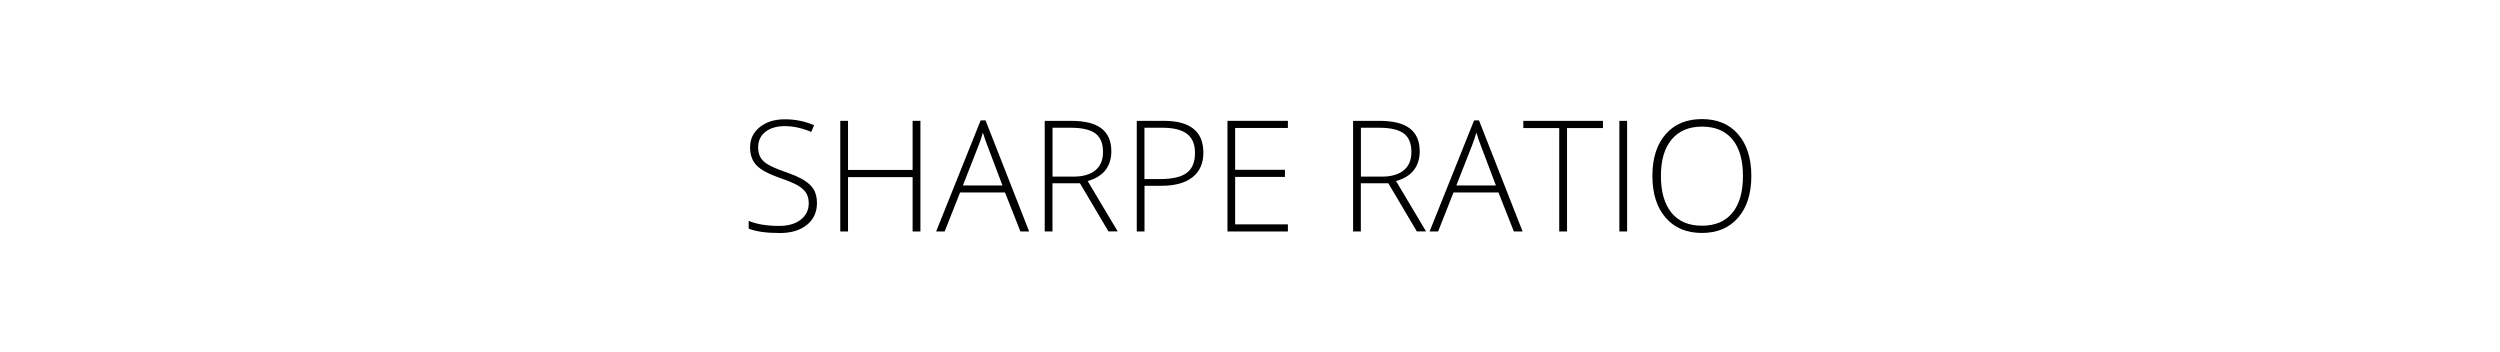 <?xml version="1.0" encoding="utf-8"?>
<!-- Generator: Adobe Illustrator 23.0.3, SVG Export Plug-In . SVG Version: 6.00 Build 0)  -->
<svg version="1.1" id="Layer_1" xmlns="http://www.w3.org/2000/svg" xmlns:xlink="http://www.w3.org/1999/xlink" x="0px" y="0px"
	 viewBox="0 0 355 50" style="enable-background:new 0 0 355 50;" xml:space="preserve">
<g>
	<path d="M116.01,28.82c0,1.31-0.48,2.35-1.44,3.12c-0.96,0.77-2.24,1.15-3.84,1.15c-1.92,0-3.39-0.21-4.42-0.63v-1.1
		c1.13,0.48,2.57,0.72,4.33,0.72c1.29,0,2.31-0.3,3.07-0.89c0.76-0.59,1.13-1.37,1.13-2.33c0-0.59-0.13-1.09-0.38-1.48
		c-0.25-0.39-0.66-0.75-1.22-1.07c-0.57-0.32-1.4-0.67-2.49-1.04c-1.6-0.55-2.71-1.15-3.32-1.79c-0.61-0.64-0.92-1.49-0.92-2.56
		c0-1.17,0.46-2.13,1.38-2.87c0.92-0.74,2.1-1.11,3.55-1.11c1.48,0,2.86,0.28,4.16,0.84l-0.4,0.95c-1.3-0.54-2.55-0.82-3.74-0.82
		c-1.16,0-2.08,0.27-2.77,0.81s-1.03,1.27-1.03,2.19c0,0.58,0.11,1.06,0.32,1.43c0.21,0.37,0.56,0.71,1.04,1
		c0.48,0.3,1.3,0.65,2.47,1.07c1.22,0.42,2.14,0.83,2.76,1.23c0.62,0.4,1.06,0.85,1.35,1.35C115.86,27.49,116.01,28.1,116.01,28.82z
		"/>
	<path d="M130.7,32.87h-1.11v-7.72h-9.17v7.72h-1.1V17.16h1.1v6.97h9.17v-6.97h1.11V32.87z"/>
	<path d="M142.71,27.33h-6.38l-2.19,5.54h-1.21l6.32-15.77h0.7l6.19,15.77h-1.24L142.71,27.33z M136.73,26.34h5.62l-2.14-5.66
		c-0.18-0.44-0.39-1.06-0.64-1.85c-0.19,0.69-0.4,1.31-0.63,1.87L136.73,26.34z"/>
	<path d="M149.45,26.03v6.84h-1.1V17.16h3.74c1.95,0,3.39,0.36,4.32,1.08c0.93,0.72,1.4,1.8,1.4,3.25c0,1.05-0.28,1.94-0.83,2.66
		c-0.56,0.72-1.4,1.24-2.53,1.56l4.26,7.15h-1.31l-4.05-6.84H149.45z M149.45,25.08h3c1.32,0,2.35-0.3,3.08-0.89s1.1-1.46,1.1-2.62
		c0-1.2-0.36-2.07-1.07-2.61c-0.72-0.54-1.88-0.82-3.5-0.82h-2.6V25.08z"/>
	<path d="M170.88,21.68c0,1.52-0.52,2.68-1.55,3.49c-1.03,0.81-2.49,1.21-4.38,1.21h-2.43v6.49h-1.1V17.16h3.85
		C169.01,17.16,170.88,18.67,170.88,21.68z M162.52,25.43h2.16c1.77,0,3.05-0.29,3.83-0.88c0.79-0.58,1.18-1.53,1.18-2.84
		c0-1.21-0.37-2.11-1.12-2.69c-0.75-0.58-1.9-0.88-3.46-0.88h-2.6V25.43z"/>
	<path d="M182.88,32.87h-8.58V17.16h8.58v1.01h-7.49v5.94h7.07v1.01h-7.07v6.74h7.49V32.87z"/>
	<path d="M193.24,26.03v6.84h-1.1V17.16h3.74c1.95,0,3.39,0.36,4.32,1.08s1.4,1.8,1.4,3.25c0,1.05-0.28,1.94-0.83,2.66
		c-0.55,0.72-1.4,1.24-2.53,1.56l4.26,7.15h-1.31l-4.05-6.84H193.24z M193.24,25.08h3c1.32,0,2.35-0.3,3.08-0.89s1.1-1.46,1.1-2.62
		c0-1.2-0.36-2.07-1.07-2.61c-0.72-0.54-1.88-0.82-3.5-0.82h-2.6V25.08z"/>
	<path d="M212.78,27.33h-6.38l-2.19,5.54H203l6.32-15.77h0.7l6.19,15.77h-1.24L212.78,27.33z M206.8,26.34h5.62l-2.14-5.66
		c-0.18-0.44-0.39-1.06-0.64-1.85c-0.19,0.69-0.41,1.31-0.63,1.87L206.8,26.34z"/>
	<path d="M222.52,32.87h-1.11V18.19h-5.1v-1.03h11.31v1.03h-5.1V32.87z"/>
	<path d="M229.95,32.87V17.16h1.1v15.71H229.95z"/>
	<path d="M248.69,24.99c0,2.49-0.62,4.46-1.87,5.91s-2.96,2.18-5.16,2.18c-2.18,0-3.9-0.73-5.15-2.18s-1.87-3.43-1.87-5.94
		c0-2.5,0.63-4.47,1.88-5.9c1.26-1.44,2.97-2.15,5.15-2.15c2.19,0,3.91,0.72,5.15,2.16C248.07,20.52,248.69,22.5,248.69,24.99z
		 M235.85,24.99c0,2.25,0.5,3.99,1.5,5.22c1,1.23,2.44,1.84,4.32,1.84c1.89,0,3.33-0.61,4.33-1.83c1-1.22,1.5-2.96,1.5-5.23
		c0-2.26-0.5-4-1.5-5.2c-1-1.21-2.44-1.81-4.31-1.81c-1.87,0-3.31,0.61-4.32,1.83C236.35,21.02,235.85,22.75,235.85,24.99z"/>
</g>
</svg>
